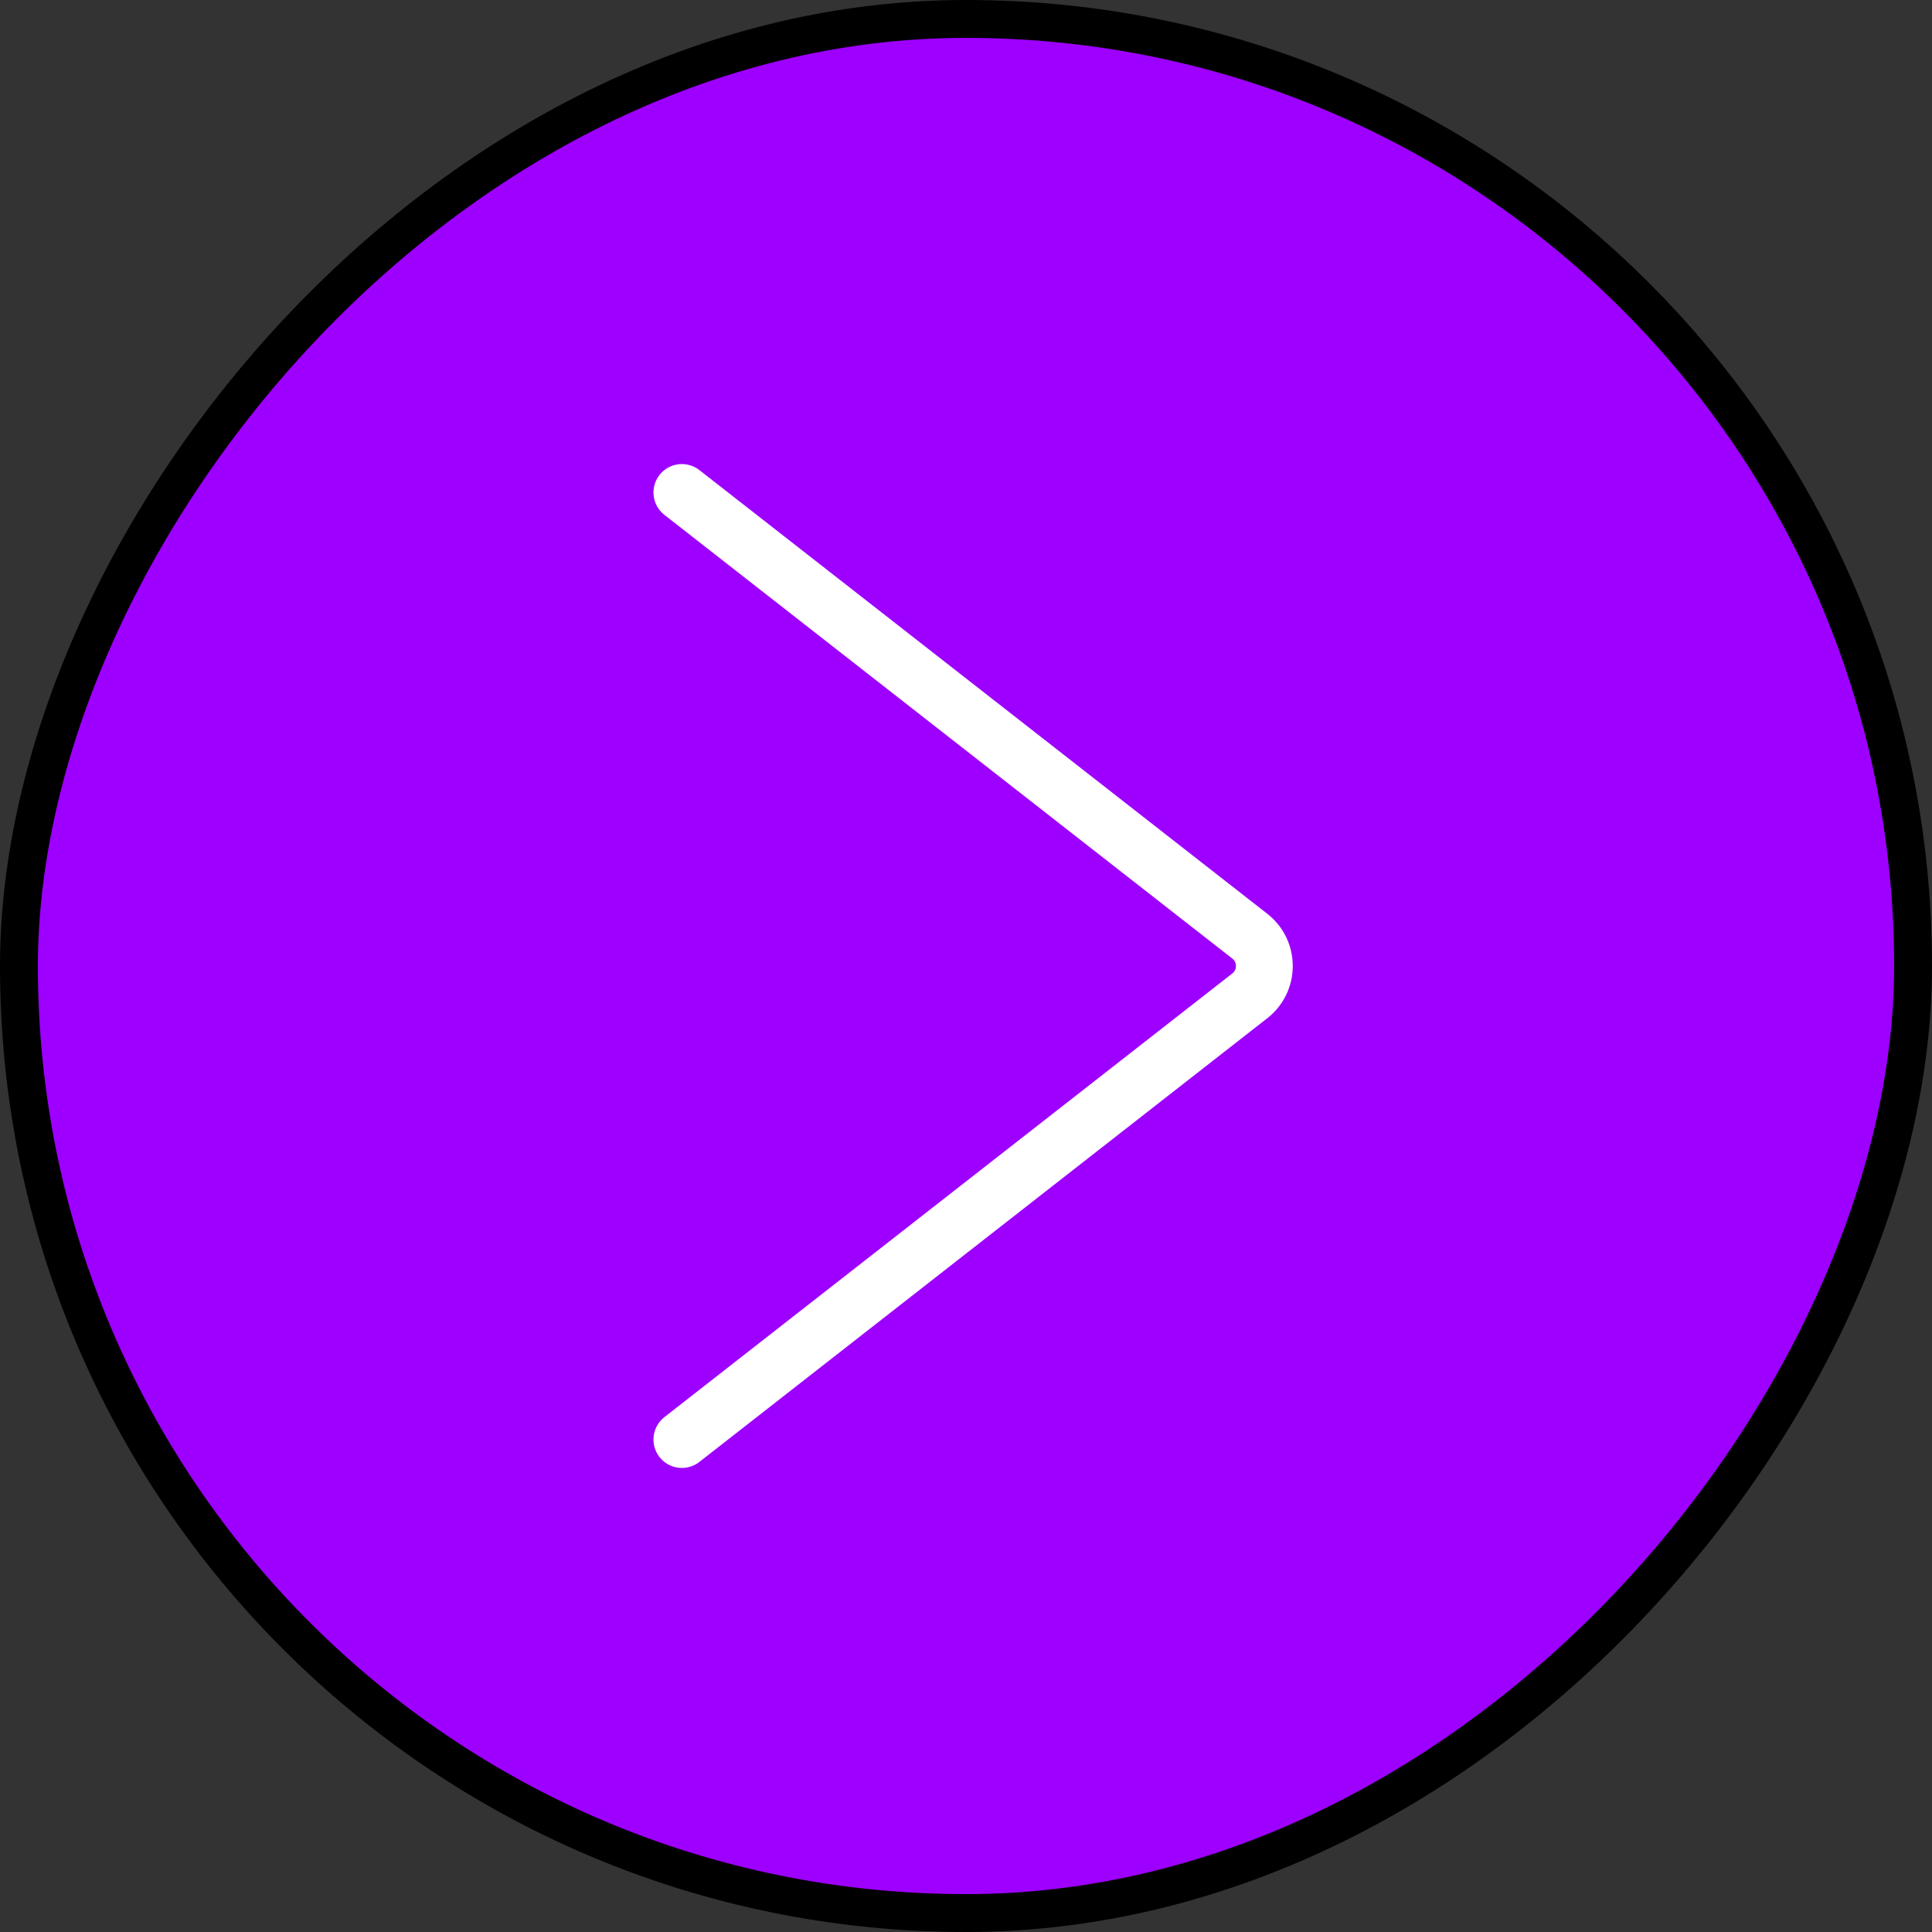 <?xml version="1.0" encoding="UTF-8"?> <svg xmlns="http://www.w3.org/2000/svg" width="51" height="51" viewBox="0 0 51 51" fill="none"><rect x="0" y="0" width="51" height="51" fill="#333333" stroke="none"/><rect x="-0.5" y="0.5" width="50" height="50" rx="25" transform="matrix(-1 0 0 1 50 0)" fill="#9E00FF"></rect><rect x="-0.5" y="0.5" width="50" height="50" rx="25" transform="matrix(-1 0 0 1 50 0)" stroke="black"></rect><path d="M18 13L32.991 24.712C33.504 25.112 33.504 25.888 32.991 26.288L18 38" stroke="white" stroke-width="1.5" stroke-linecap="round" stroke-linejoin="round"></path></svg> 